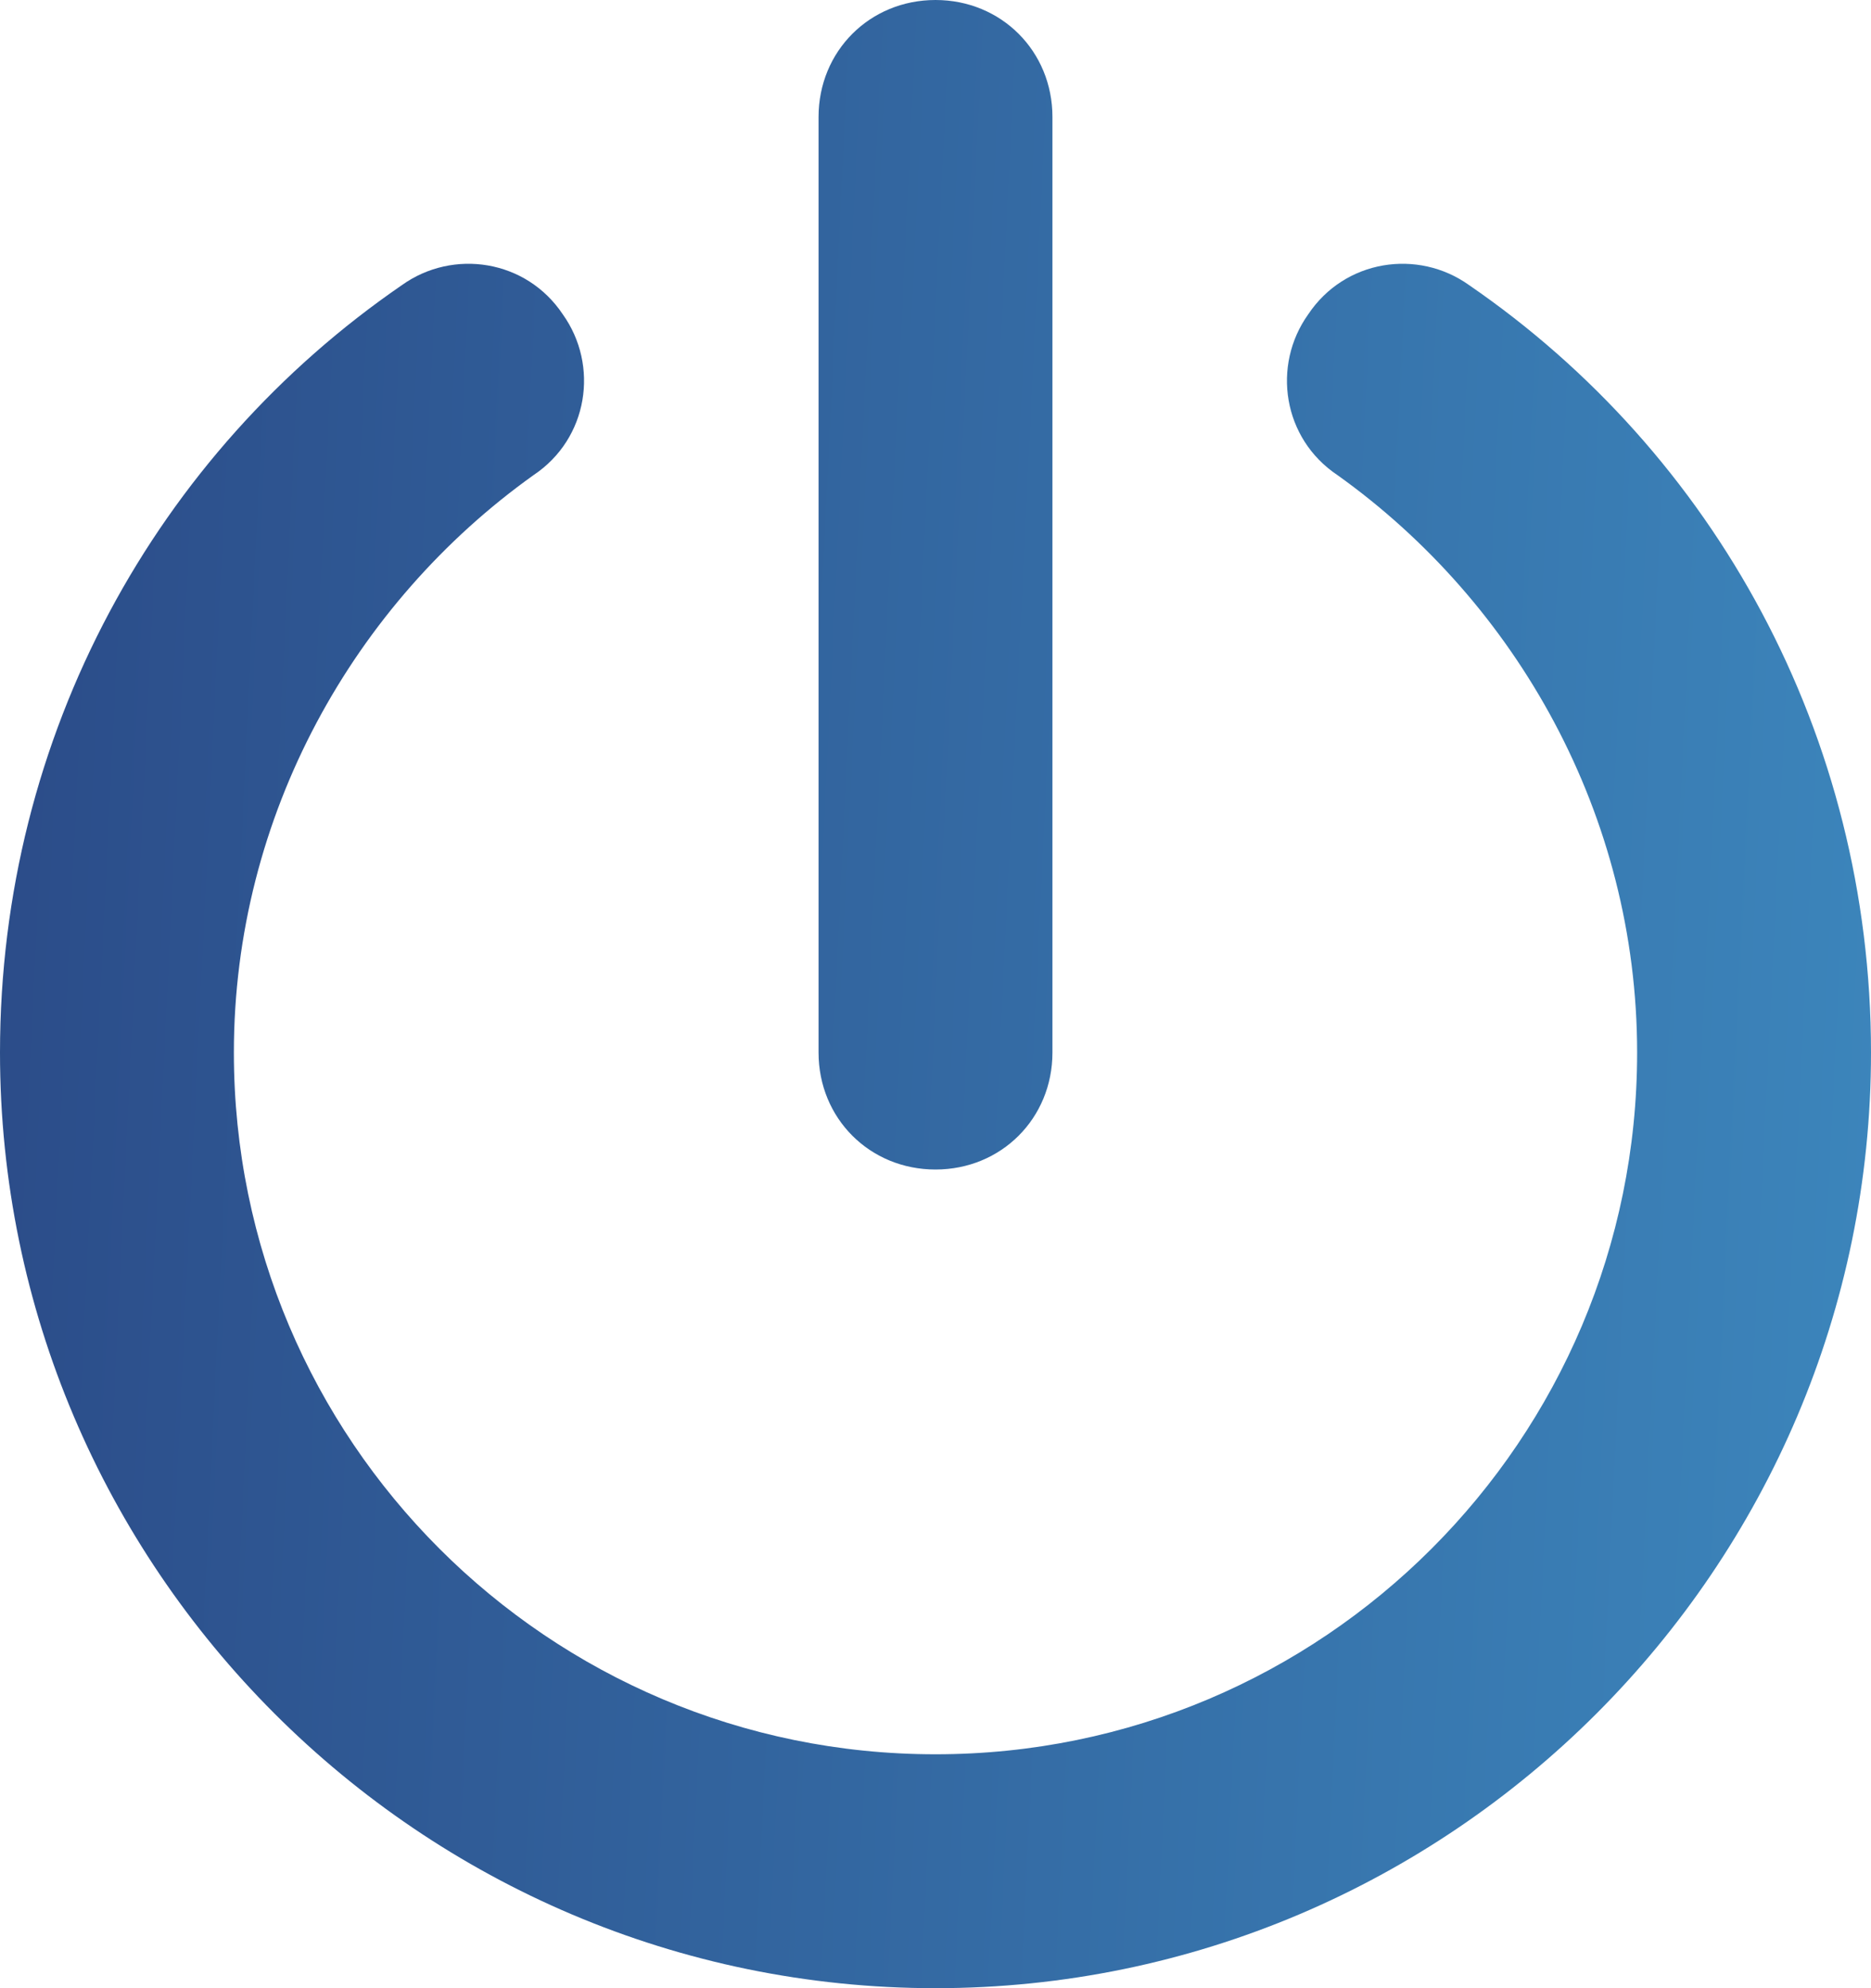 <?xml version="1.0" encoding="UTF-8"?>
<svg xmlns="http://www.w3.org/2000/svg" width="32" height="34" viewBox="0 0 32 34" fill="none">
  <path d="M18 2V18C18 19.125 17.125 20 16 20C14.875 20 14 19.125 14 18V2C14 0.875 14.875 0 16 0C17.125 0 18 0.875 18 2ZM9.125 8.125C6.062 10.312 4 13.938 4 18C4 24.625 9.375 30 16 30C22.625 30 28 24.625 28 18C28 13.938 25.938 10.312 22.875 8.125C21.938 7.5 21.75 6.25 22.375 5.375C23 4.438 24.25 4.25 25.125 4.875C29.312 7.75 32 12.562 32 18C32 26.812 24.812 34 16 34C7.188 34 0 26.812 0 18C0 12.562 2.688 7.75 6.875 4.875C7.75 4.25 9 4.438 9.625 5.375C10.25 6.25 10.062 7.5 9.125 8.125Z" fill="url(#paint0_linear_4611_36943)"></path>
  <defs>
    <linearGradient id="paint0_linear_4611_36943" x1="2.82496e-08" y1="-0.718" x2="43.345" y2="1.386" gradientUnits="userSpaceOnUse">
      <stop stop-color="#2B4B88"></stop>
      <stop offset="1" stop-color="#4197CB"></stop>
    </linearGradient>
  </defs>
</svg>

